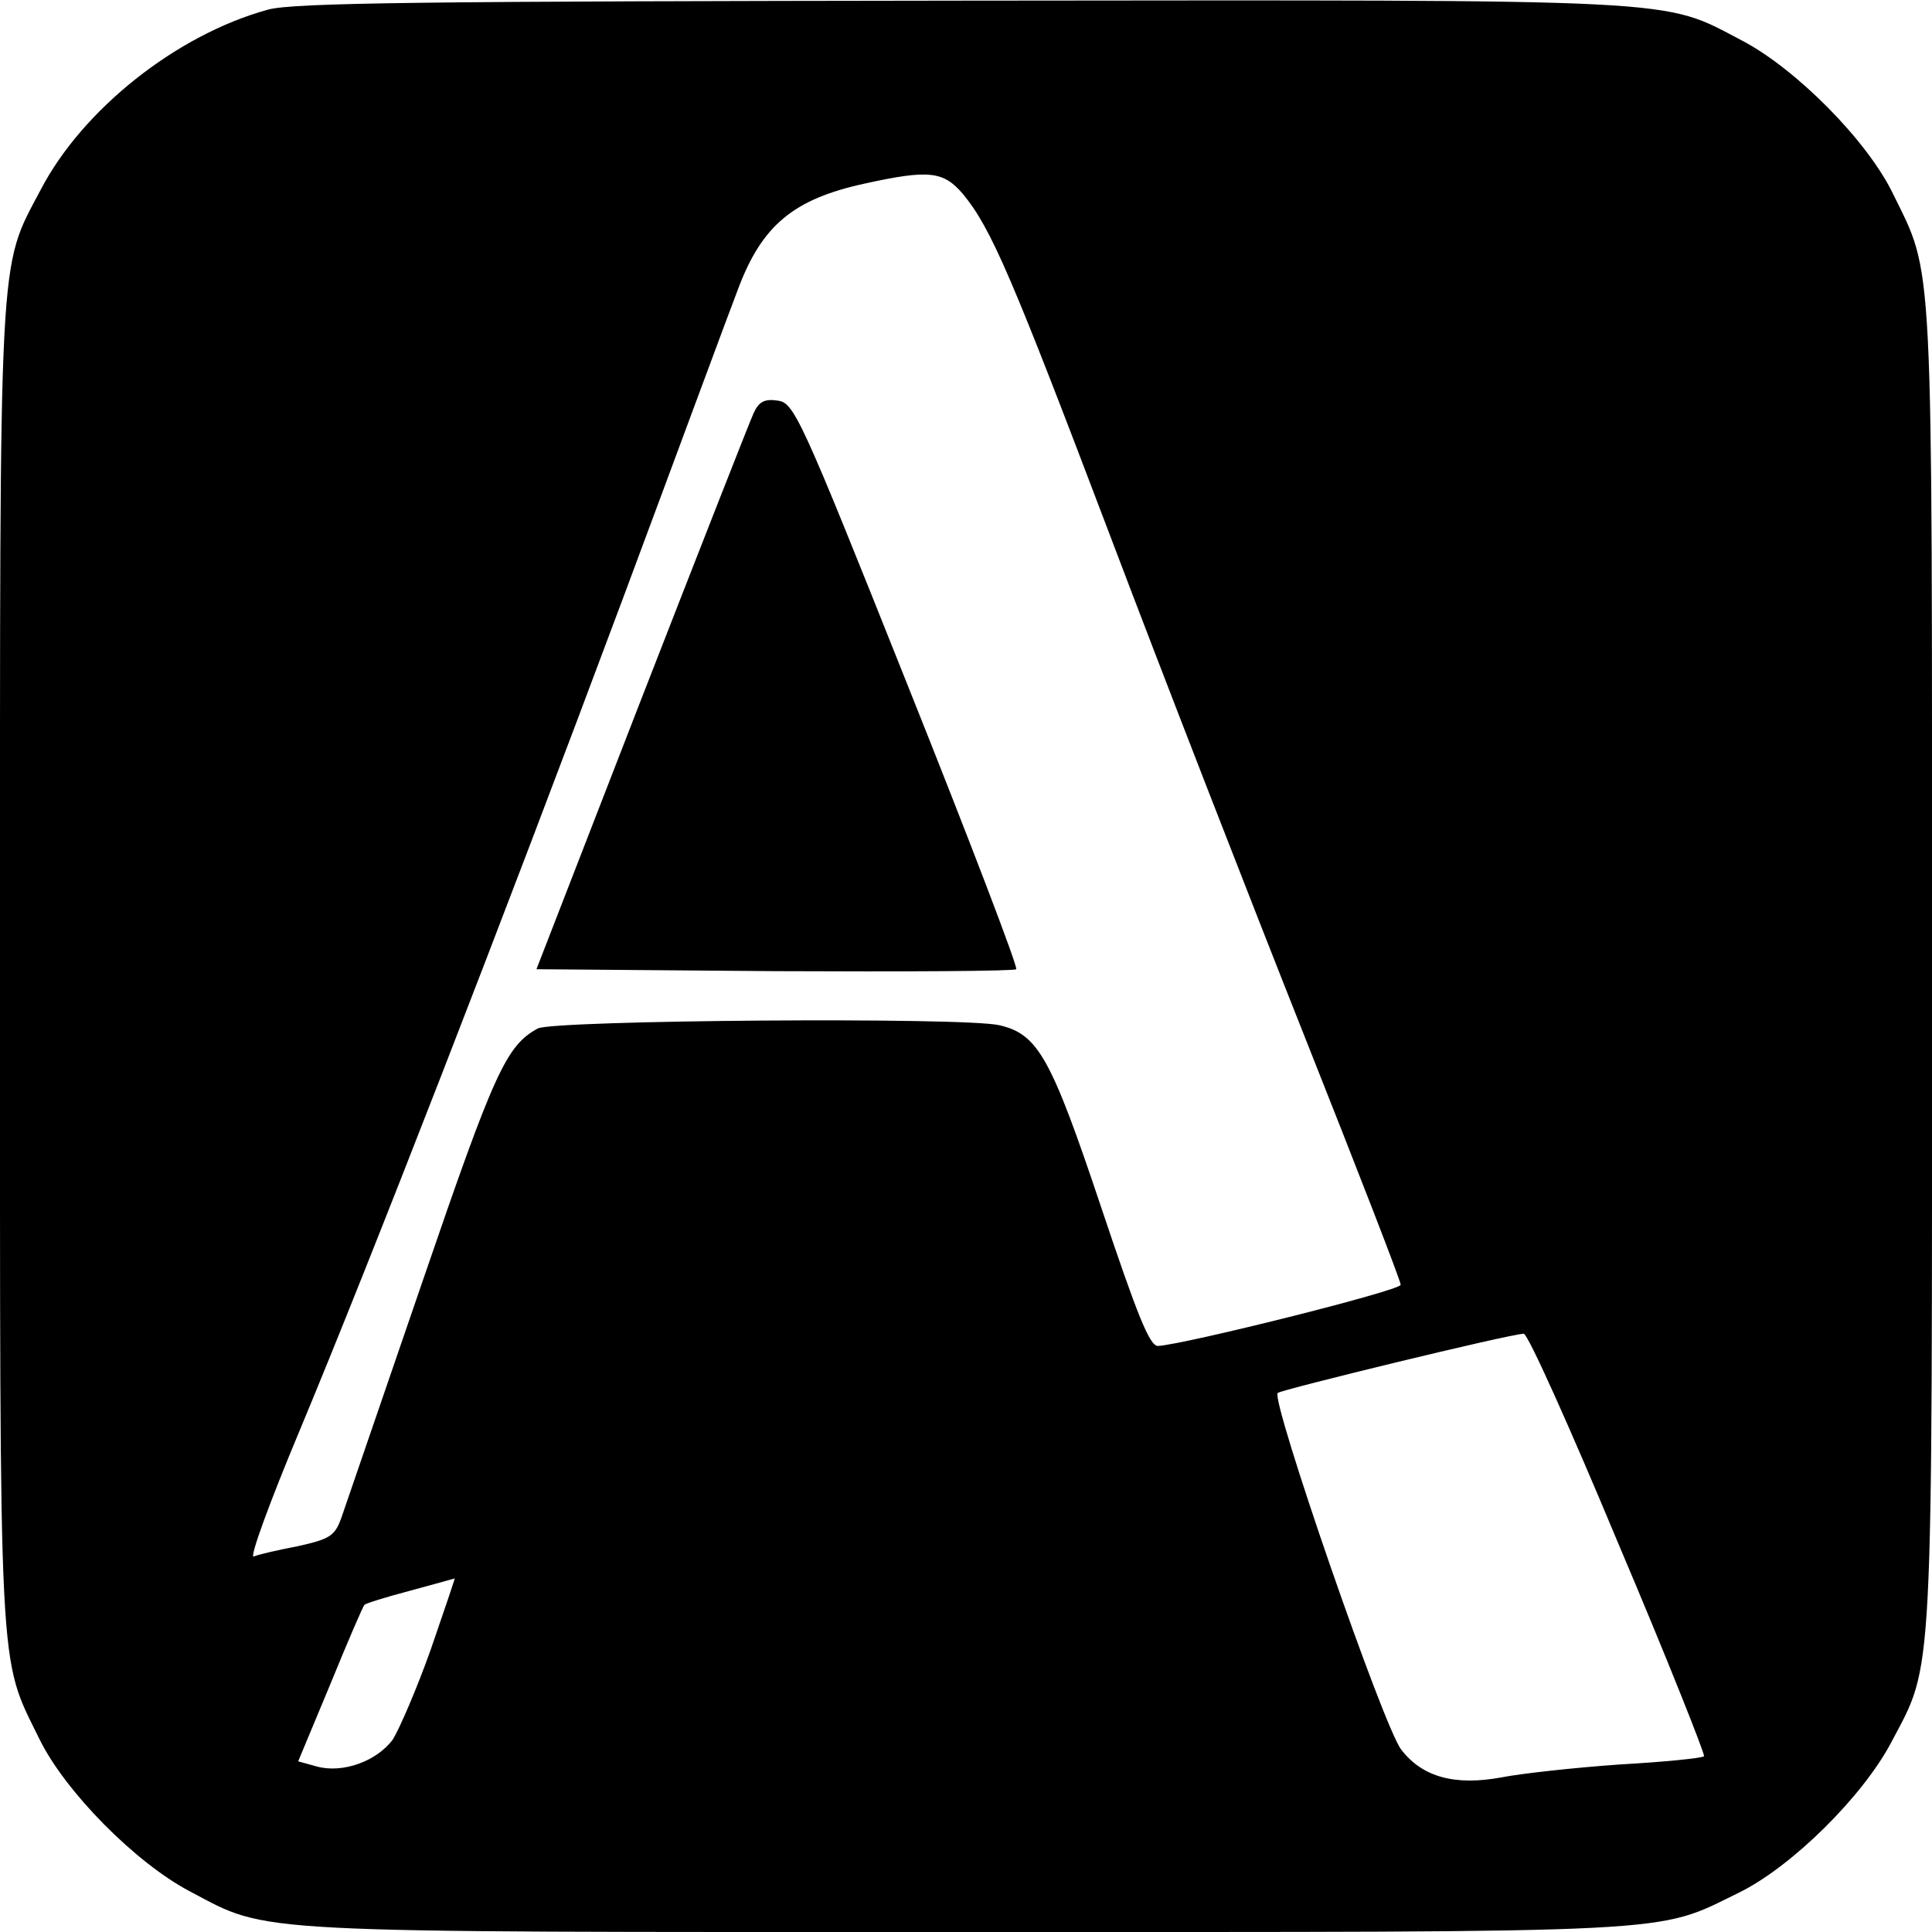 <?xml version="1.0" standalone="no"?>
<!DOCTYPE svg PUBLIC "-//W3C//DTD SVG 20010904//EN"
 "http://www.w3.org/TR/2001/REC-SVG-20010904/DTD/svg10.dtd">
<svg version="1.0" xmlns="http://www.w3.org/2000/svg"
 width="300pt" height="300pt" viewBox="0 0 300 300"
 preserveAspectRatio="xMidYMid meet">
<g transform="translate(0,300) scale(0.1,-0.1)"
fill="#000000" stroke="none">
<path d="M416 2985 c-142 -39 -288 -155 -353 -280 -66 -125 -63 -77 -63 -1206
0 -1123 -3 -1068 61 -1199 40 -82 150 -193 234 -237 125 -66 77 -63 1206 -63
1123 0 1068 -3 1199 61 82 40 193 150 237 234 66 125 63 77 63 1206 0 1123 3
1068 -61 1199 -40 82 -150 193 -234 237 -126 66 -76 63 -1211 62 -828 -1
-1039 -3 -1078 -14z m1079 -286 c44 -53 76 -128 230 -534 81 -214 216 -561
299 -770 83 -209 151 -384 151 -390 0 -9 -337 -93 -377 -95 -13 0 -32 48 -88
215 -78 233 -98 269 -158 283 -54 13 -692 8 -717 -5 -49 -27 -67 -66 -179
-393 -63 -184 -120 -349 -126 -367 -10 -28 -18 -33 -68 -44 -31 -6 -62 -13
-68 -16 -7 -2 25 85 71 195 111 266 312 783 502 1292 85 228 165 445 179 481
37 99 86 140 197 164 100 22 122 19 152 -16z m1018 -2096 c76 -179 135 -328
133 -330 -2 -3 -62 -9 -133 -13 -70 -5 -152 -14 -182 -20 -71 -13 -122 0 -155
43 -27 33 -203 543 -192 554 5 5 358 91 382 92 6 1 72 -146 147 -326z m-1844
-164 c-22 -62 -49 -124 -59 -140 -25 -34 -78 -53 -118 -42 l-29 8 50 120 c27
66 51 122 53 123 1 2 33 12 71 22 37 10 69 19 69 19 1 1 -16 -49 -37 -110z"/>
<path d="M1170 2358 c-6 -13 -84 -212 -174 -443 l-163 -420 370 -3 c204 -1
372 0 375 3 3 3 -73 202 -169 442 -167 419 -176 438 -202 441 -20 3 -29 -2
-37 -20z"/>
</g>
</svg>
